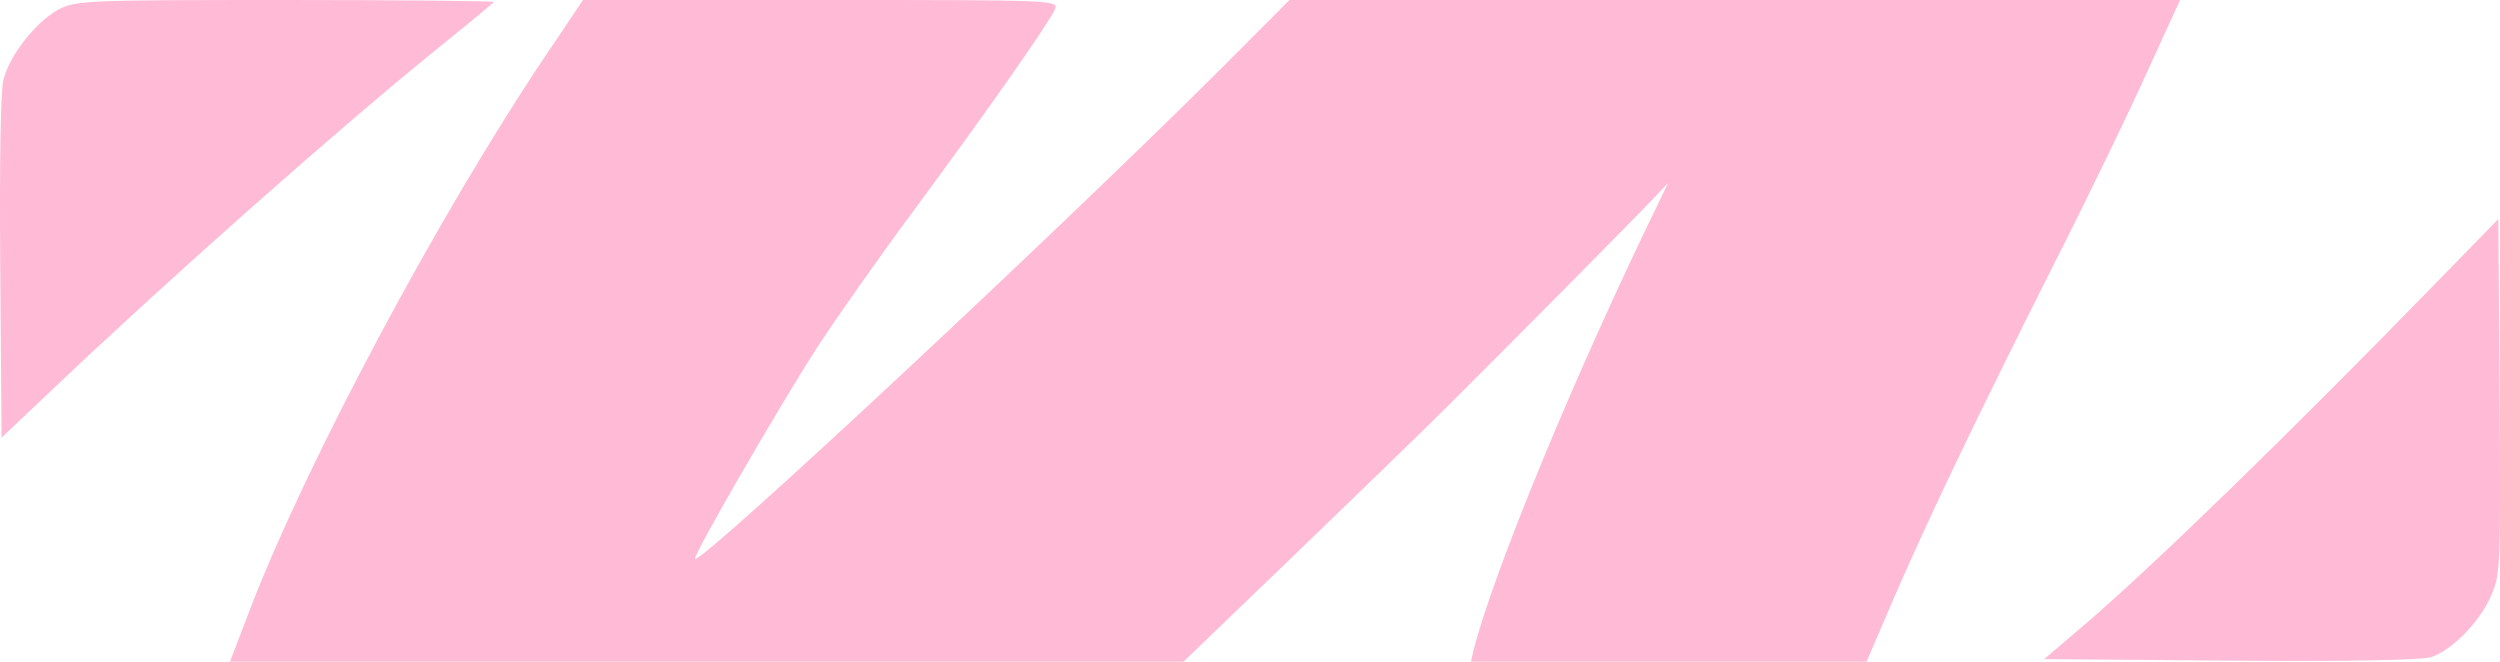 <?xml version="1.0" encoding="UTF-8"?> <svg xmlns="http://www.w3.org/2000/svg" width="1160" height="307" viewBox="0 0 1160 307" fill="none"><path d="M26.317 4.884C16.041 10.931 4.355 25.816 1.535 37.212C0.326 42.329 -0.279 75.122 0.124 124.196L0.729 203.039L24.1 180.944C79.708 128.149 156.471 60.237 203.214 22.328C217.116 11.164 228.802 1.396 229.205 0.93C229.608 0.465 186.089 0 132.495 0C37.196 0 34.779 0.233 26.317 4.884Z" fill="#FF579A" fill-opacity="0.41"></path><path d="M252.376 26.979C203.014 100.705 142.772 213.737 116.781 280.719L106.707 307H327.93H549.153L599.925 258.159C627.729 231.413 660.369 199.783 672.256 187.921C700.262 160.012 758.489 101.403 767.152 92.1L774.003 84.89L768.966 95.356C730.886 173.502 693.21 264.671 683.74 301.651L682.532 307H774.204H866.078L879.174 276.533C895.897 238.158 916.649 194.898 952.915 122.8C968.63 91.867 988.174 51.399 996.434 33.026L1011.55 -2.26498e-06H804.829H598.314L567.488 30.933C489.113 109.078 324.908 262.113 322.49 259.322C321.281 258.159 361.778 188.154 378.904 161.64C387.165 148.848 407.715 119.544 424.841 96.519C458.488 50.934 485.889 11.861 489.314 4.652C491.53 -2.26498e-06 490.523 -2.26498e-06 380.919 -2.26498e-06H270.509L252.376 26.979Z" fill="#FF579A" fill-opacity="0.41"></path><path d="M1128.8 132.801C1062.92 200.48 998.449 263.276 966.212 290.72L948.482 305.837L1034.71 306.535C1089.32 307 1123.57 306.302 1128 304.907C1137.87 301.651 1150.97 288.161 1156 276.067C1160.24 266.299 1160.24 263.043 1159.83 183.735L1159.23 101.636L1128.8 132.801Z" fill="#FF579A" fill-opacity="0.41"></path></svg> 